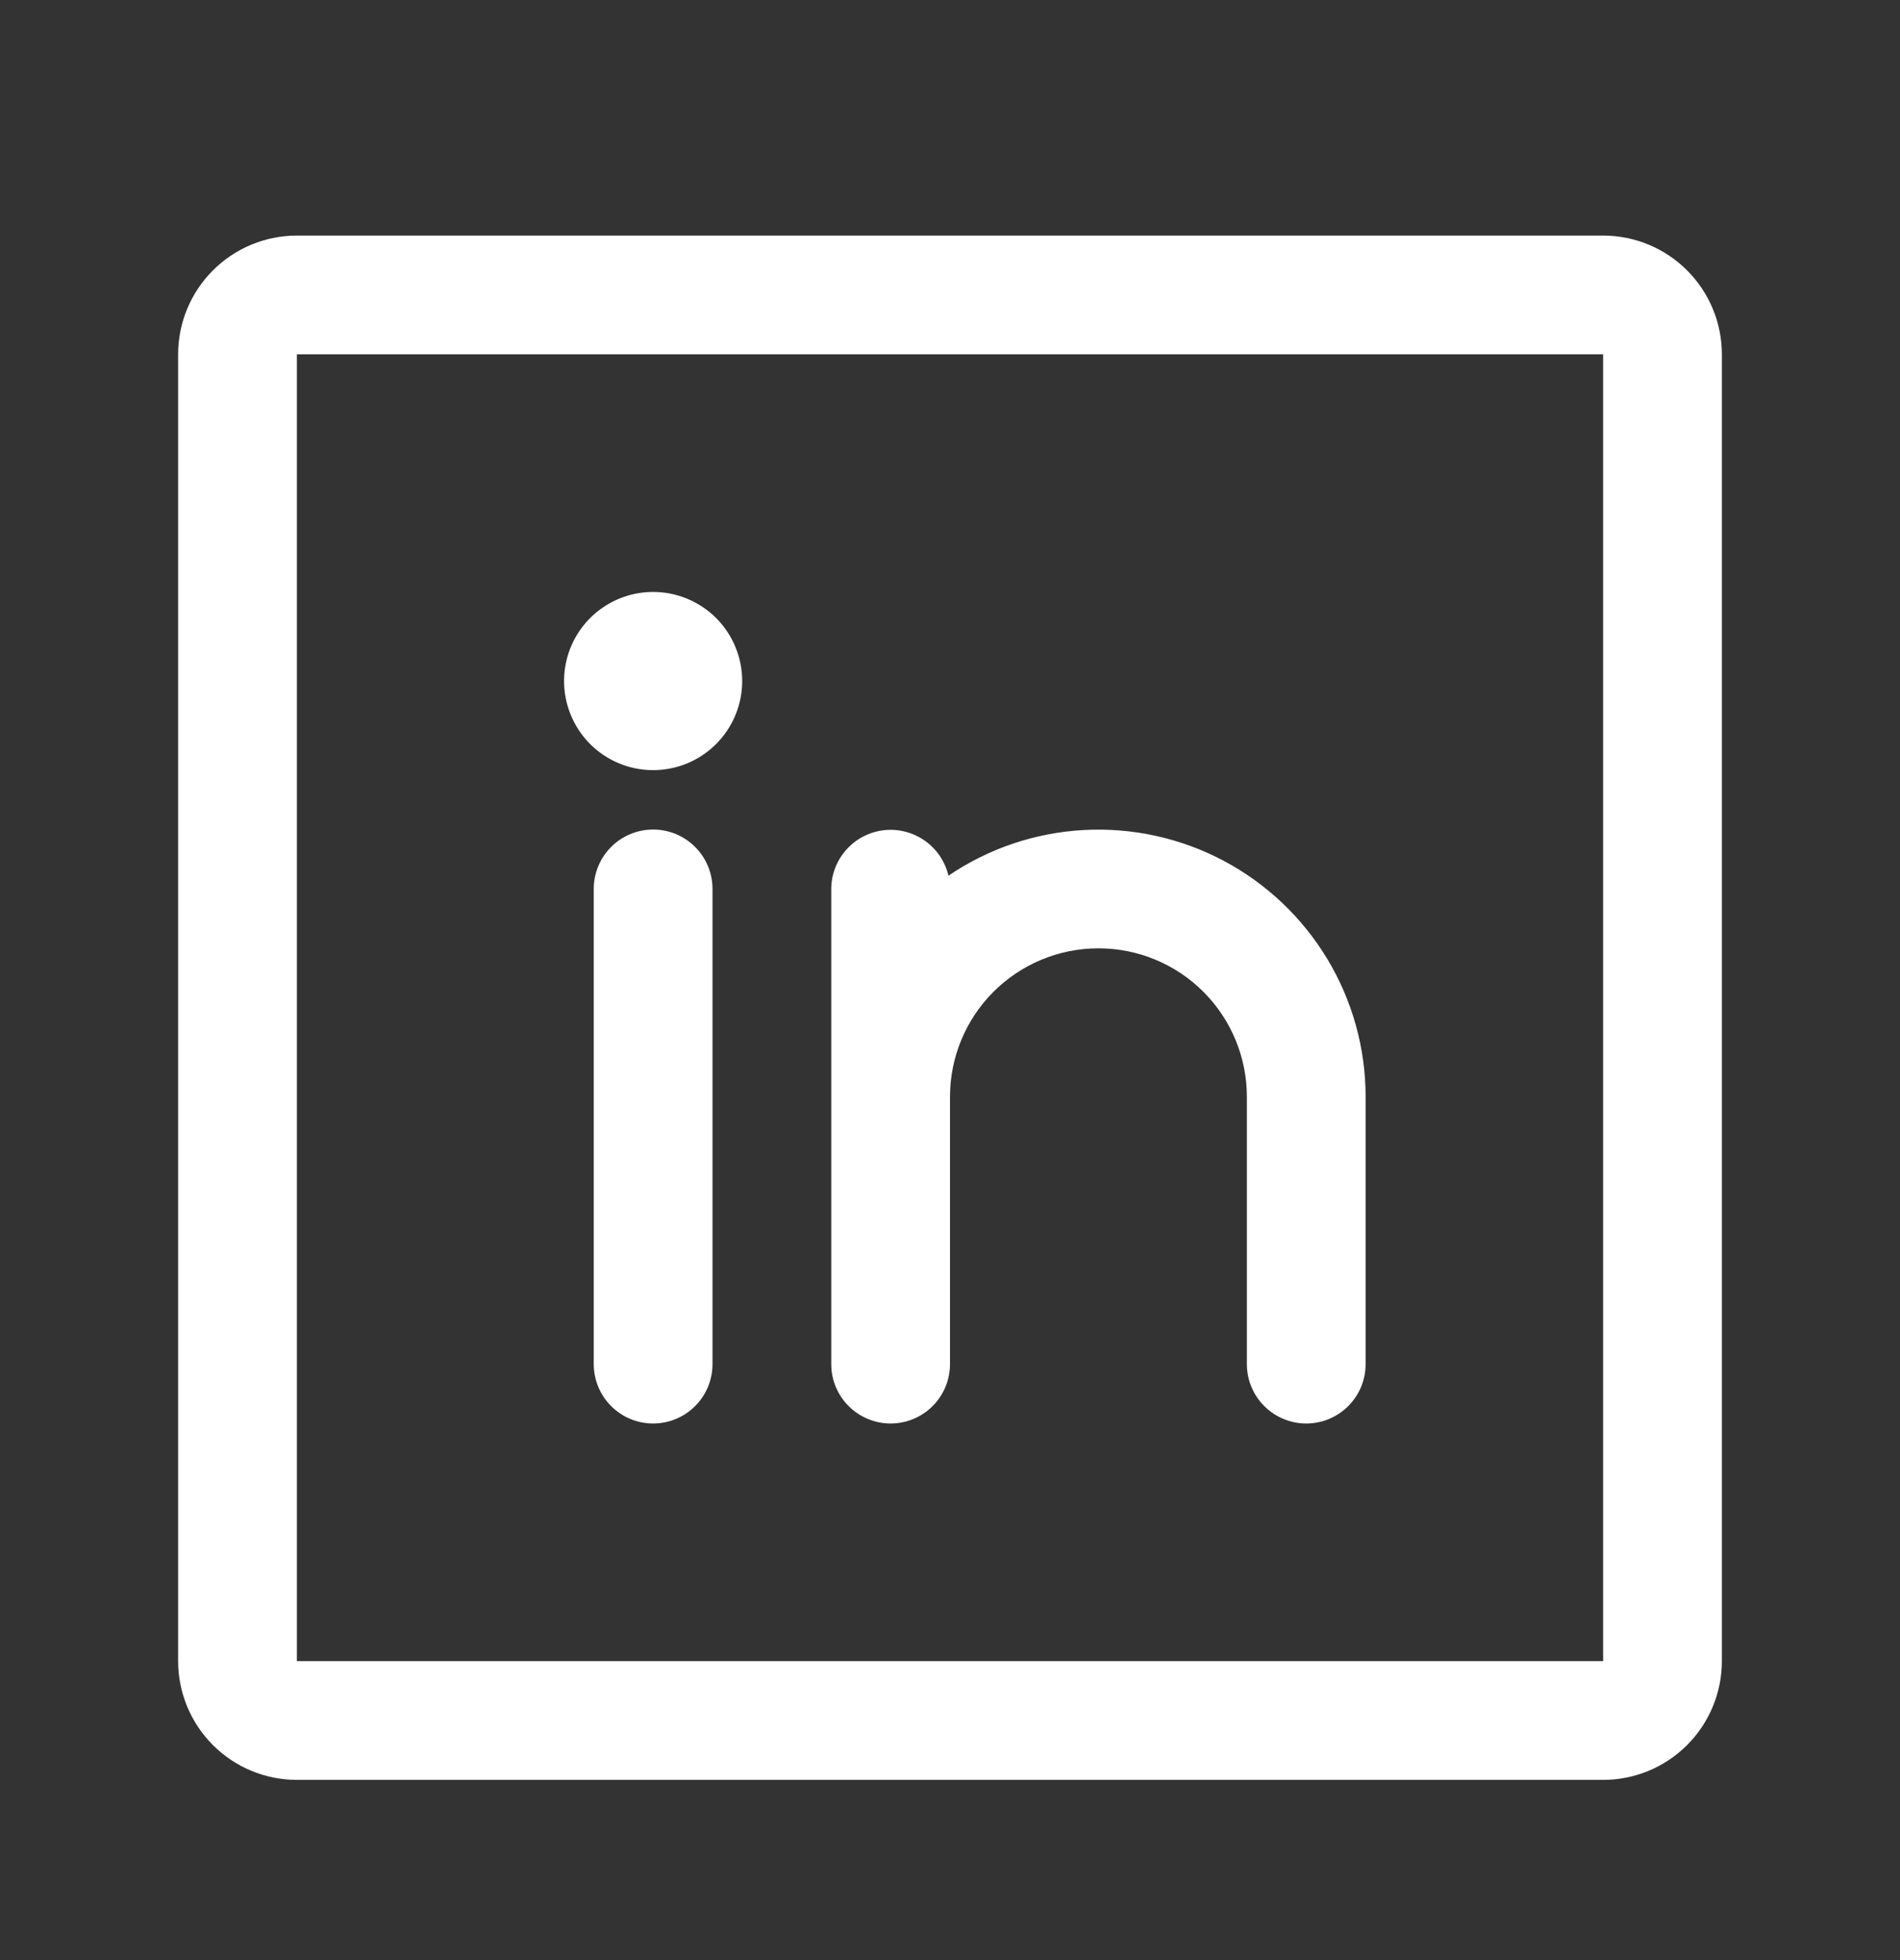 <?xml version="1.0" encoding="UTF-8"?> <svg xmlns="http://www.w3.org/2000/svg" width="32" height="33" viewBox="0 0 32 33" fill="none"><rect x="0" y="0" width="32" height="33" fill="#333333" stroke="none"/><path d="M27 3.966H5C4.47 3.966 3.961 4.177 3.586 4.552C3.211 4.927 3 5.435 3 5.966V27.966C3 28.496 3.211 29.005 3.586 29.38C3.961 29.755 4.47 29.966 5 29.966H27C27.53 29.966 28.039 29.755 28.414 29.38C28.789 29.005 29 28.496 29 27.966V5.966C29 5.435 28.789 4.927 28.414 4.552C28.039 4.177 27.53 3.966 27 3.966ZM27 27.966H5V5.966H27V27.966ZM12 14.966V22.966C12 23.231 11.895 23.485 11.707 23.673C11.52 23.86 11.265 23.966 11 23.966C10.735 23.966 10.48 23.86 10.293 23.673C10.105 23.485 10 23.231 10 22.966V14.966C10 14.701 10.105 14.446 10.293 14.259C10.48 14.071 10.735 13.966 11 13.966C11.265 13.966 11.52 14.071 11.707 14.259C11.895 14.446 12 14.701 12 14.966ZM23 18.466V22.966C23 23.231 22.895 23.485 22.707 23.673C22.52 23.86 22.265 23.966 22 23.966C21.735 23.966 21.48 23.86 21.293 23.673C21.105 23.485 21 23.231 21 22.966V18.466C21 17.803 20.737 17.167 20.268 16.698C19.799 16.229 19.163 15.966 18.5 15.966C17.837 15.966 17.201 16.229 16.732 16.698C16.263 17.167 16 17.803 16 18.466V22.966C16 23.231 15.895 23.485 15.707 23.673C15.52 23.86 15.265 23.966 15 23.966C14.735 23.966 14.48 23.86 14.293 23.673C14.105 23.485 14 23.231 14 22.966V14.966C14.001 14.721 14.092 14.485 14.256 14.303C14.42 14.12 14.645 14.005 14.888 13.977C15.131 13.95 15.376 14.013 15.576 14.154C15.777 14.295 15.918 14.505 15.974 14.743C16.65 14.284 17.439 14.018 18.255 13.974C19.071 13.93 19.884 14.108 20.607 14.491C21.329 14.874 21.933 15.446 22.355 16.146C22.777 16.846 23 17.648 23 18.466ZM12.5 11.466C12.5 11.762 12.412 12.053 12.247 12.299C12.082 12.546 11.848 12.738 11.574 12.852C11.3 12.965 10.998 12.995 10.707 12.937C10.416 12.879 10.149 12.736 9.939 12.527C9.73 12.317 9.587 12.049 9.529 11.758C9.471 11.467 9.501 11.166 9.614 10.892C9.728 10.618 9.92 10.383 10.167 10.219C10.413 10.054 10.703 9.966 11 9.966C11.398 9.966 11.779 10.124 12.061 10.405C12.342 10.687 12.5 11.068 12.5 11.466Z" fill="white"></path></svg> 